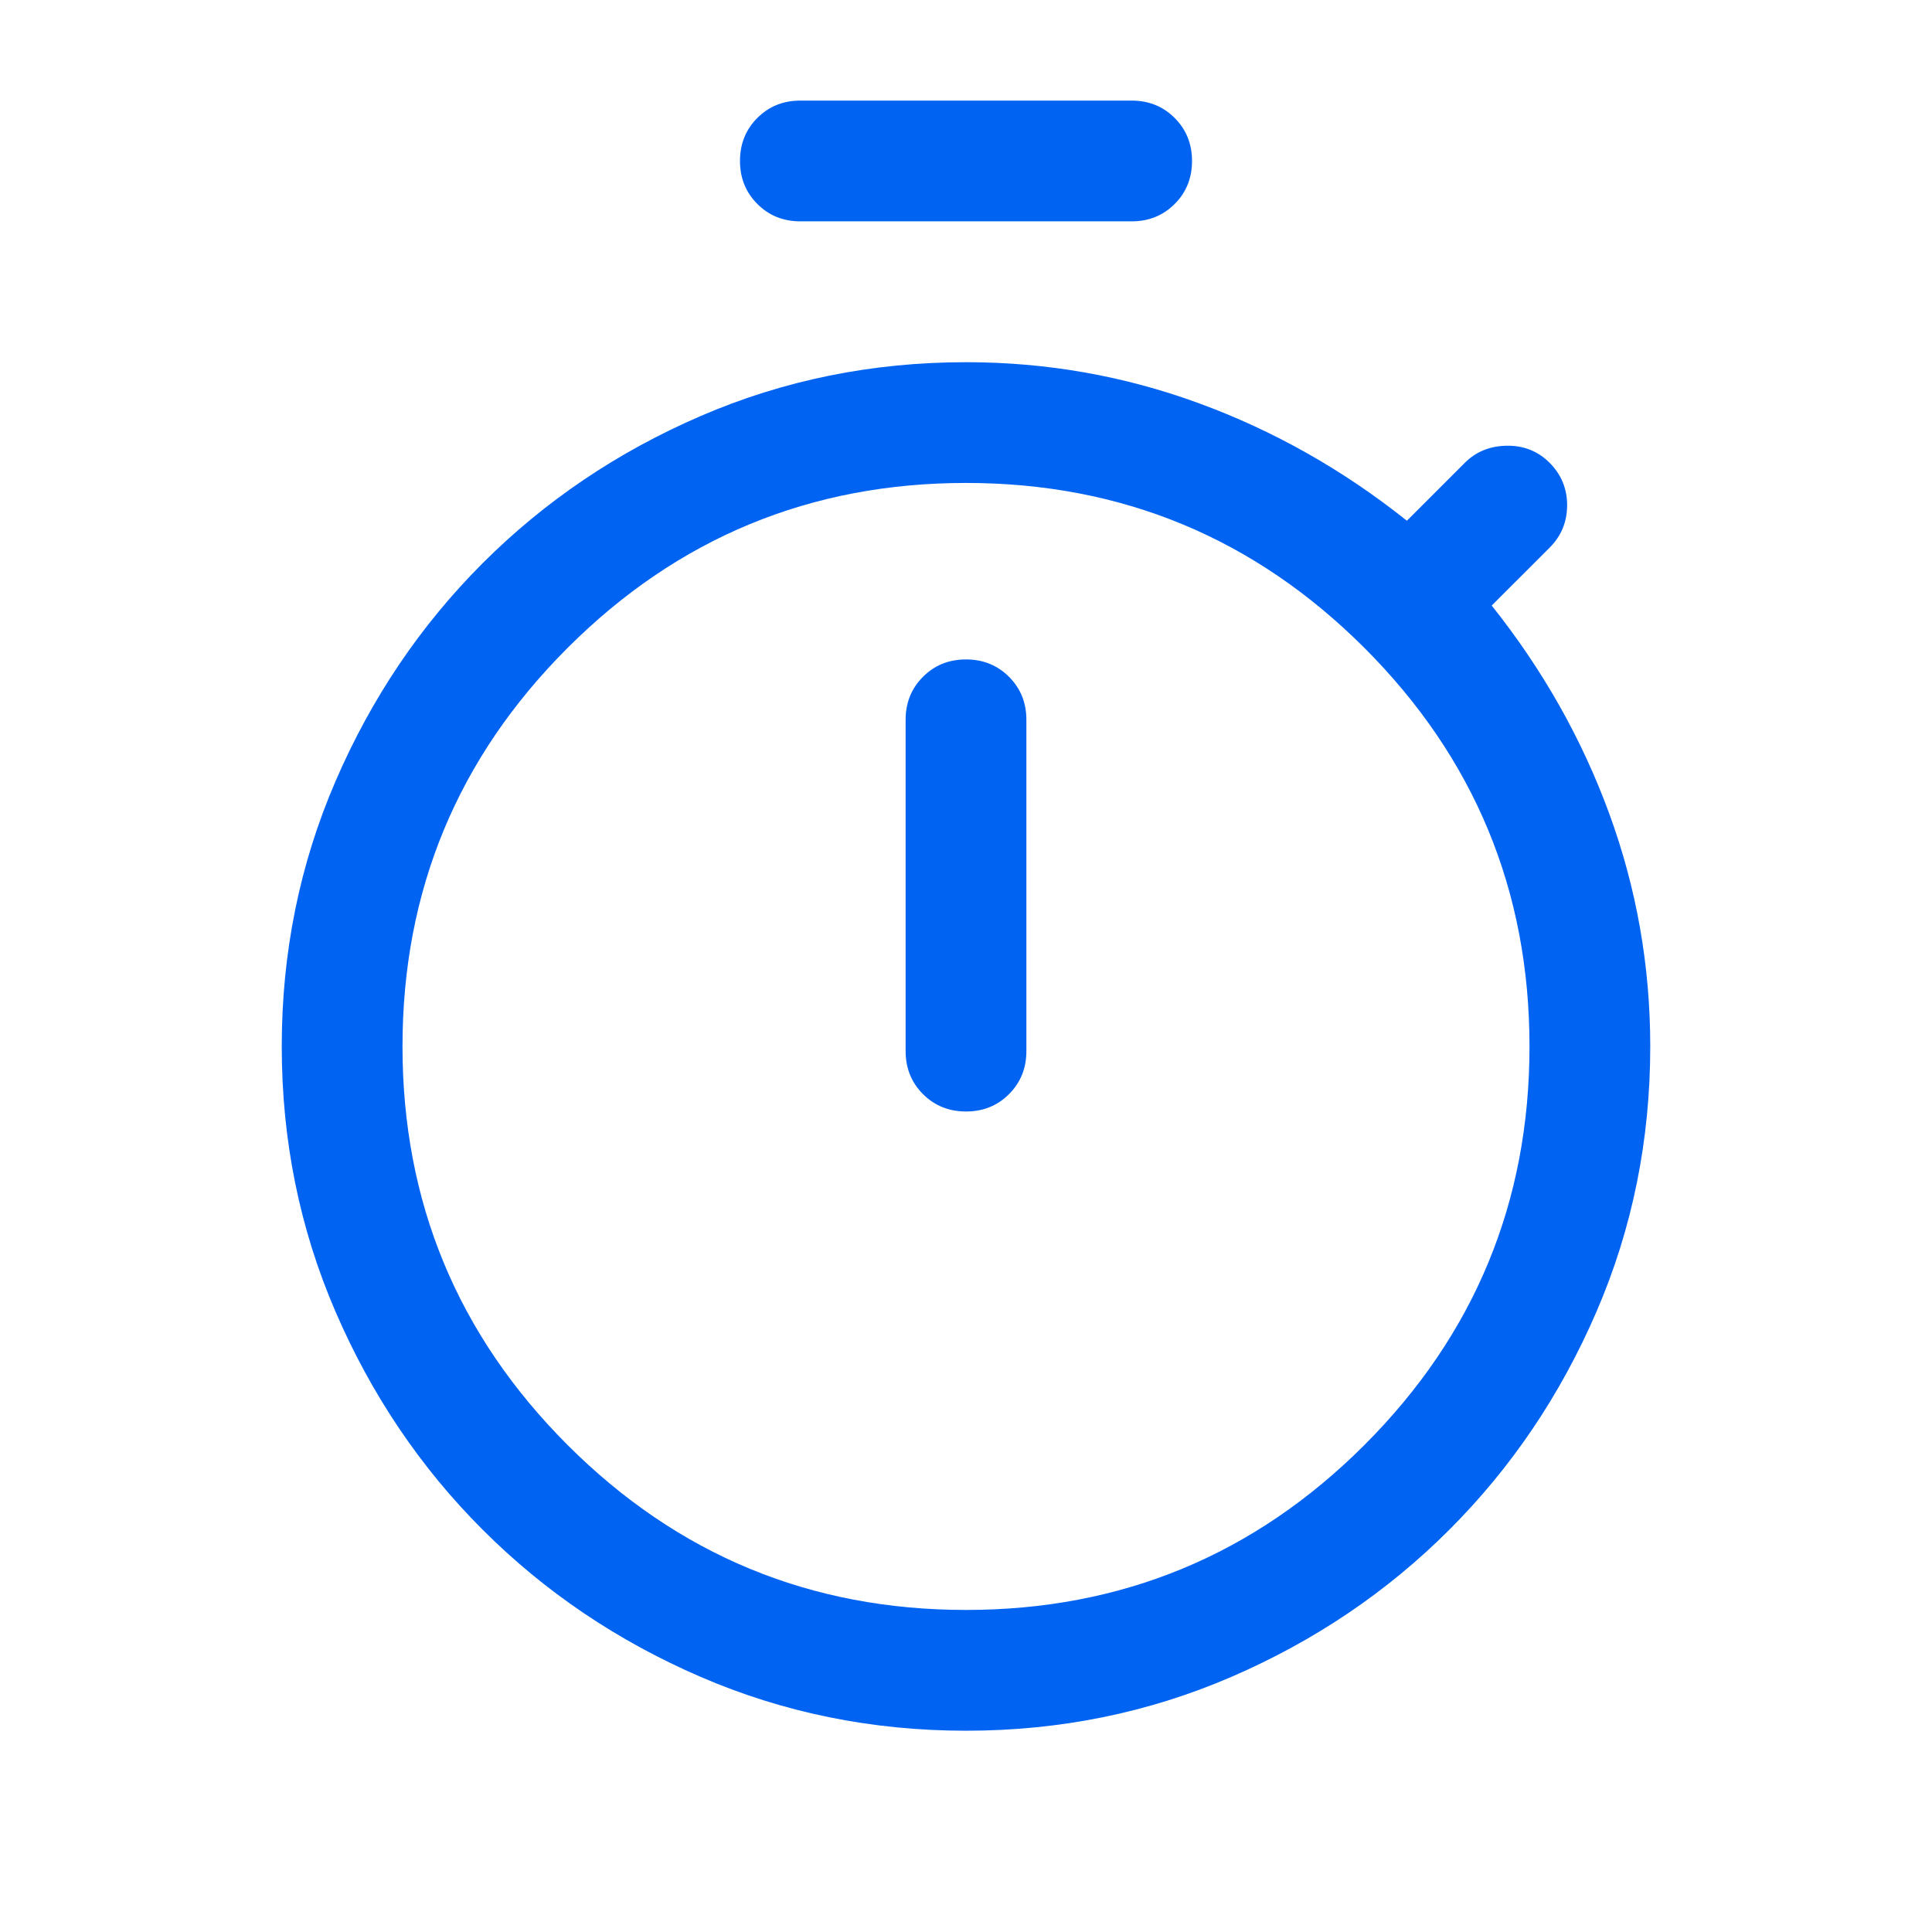 <svg width="72" height="72" viewBox="0 0 72 72" fill="none" xmlns="http://www.w3.org/2000/svg">
<g id="timer_24dp_5F6368_FILL0_wght300_GRAD0_opsz24 1">
<path id="Vector" d="M29.827 8.249C29.189 8.249 28.655 8.033 28.224 7.601C27.793 7.17 27.577 6.635 27.577 5.998C27.577 5.36 27.793 4.826 28.224 4.395C28.655 3.964 29.189 3.749 29.827 3.749H42.173C42.811 3.749 43.345 3.964 43.776 4.396C44.208 4.827 44.423 5.362 44.423 5.999C44.423 6.637 44.208 7.172 43.776 7.602C43.345 8.033 42.811 8.249 42.173 8.249H29.827ZM36.001 41.422C36.639 41.422 37.173 41.206 37.603 40.775C38.035 40.343 38.25 39.809 38.25 39.172V26.825C38.25 26.188 38.034 25.654 37.603 25.223C37.171 24.791 36.637 24.575 35.999 24.575C35.361 24.575 34.827 24.791 34.397 25.223C33.965 25.654 33.75 26.188 33.75 26.825V39.172C33.75 39.809 33.966 40.343 34.397 40.775C34.829 41.206 35.363 41.422 36.001 41.422ZM36 64.499C32.502 64.499 29.204 63.829 26.107 62.491C23.01 61.152 20.304 59.325 17.989 57.01C15.673 54.695 13.846 51.989 12.508 48.892C11.169 45.795 10.5 42.497 10.5 38.998C10.5 35.5 11.169 32.202 12.508 29.105C13.846 26.008 15.673 23.302 17.989 20.987C20.304 18.672 23.01 16.845 26.107 15.506C29.204 14.168 32.502 13.498 36 13.498C39.004 13.498 41.897 14.008 44.68 15.028C47.462 16.047 50.046 17.506 52.431 19.406L54.589 17.248C55.004 16.833 55.526 16.62 56.155 16.611C56.784 16.602 57.316 16.814 57.75 17.248C58.184 17.683 58.402 18.21 58.402 18.829C58.402 19.448 58.184 19.975 57.75 20.41L55.592 22.567C57.492 24.953 58.952 27.536 59.971 30.319C60.99 33.101 61.5 35.995 61.5 38.998C61.5 42.497 60.831 45.795 59.492 48.892C58.154 51.989 56.327 54.695 54.011 57.01C51.696 59.325 48.99 61.152 45.893 62.491C42.796 63.829 39.498 64.499 36 64.499ZM36 59.998C41.8 59.998 46.75 57.949 50.85 53.849C54.95 49.748 57 44.798 57 38.998C57 33.199 54.95 28.248 50.85 24.148C46.75 20.049 41.8 17.998 36 17.998C30.2 17.998 25.25 20.049 21.15 24.148C17.05 28.248 15 33.199 15 38.998C15 44.798 17.05 49.748 21.15 53.849C25.25 57.949 30.2 59.998 36 59.998Z" fill="#0063F2"/>
</g>
</svg>
